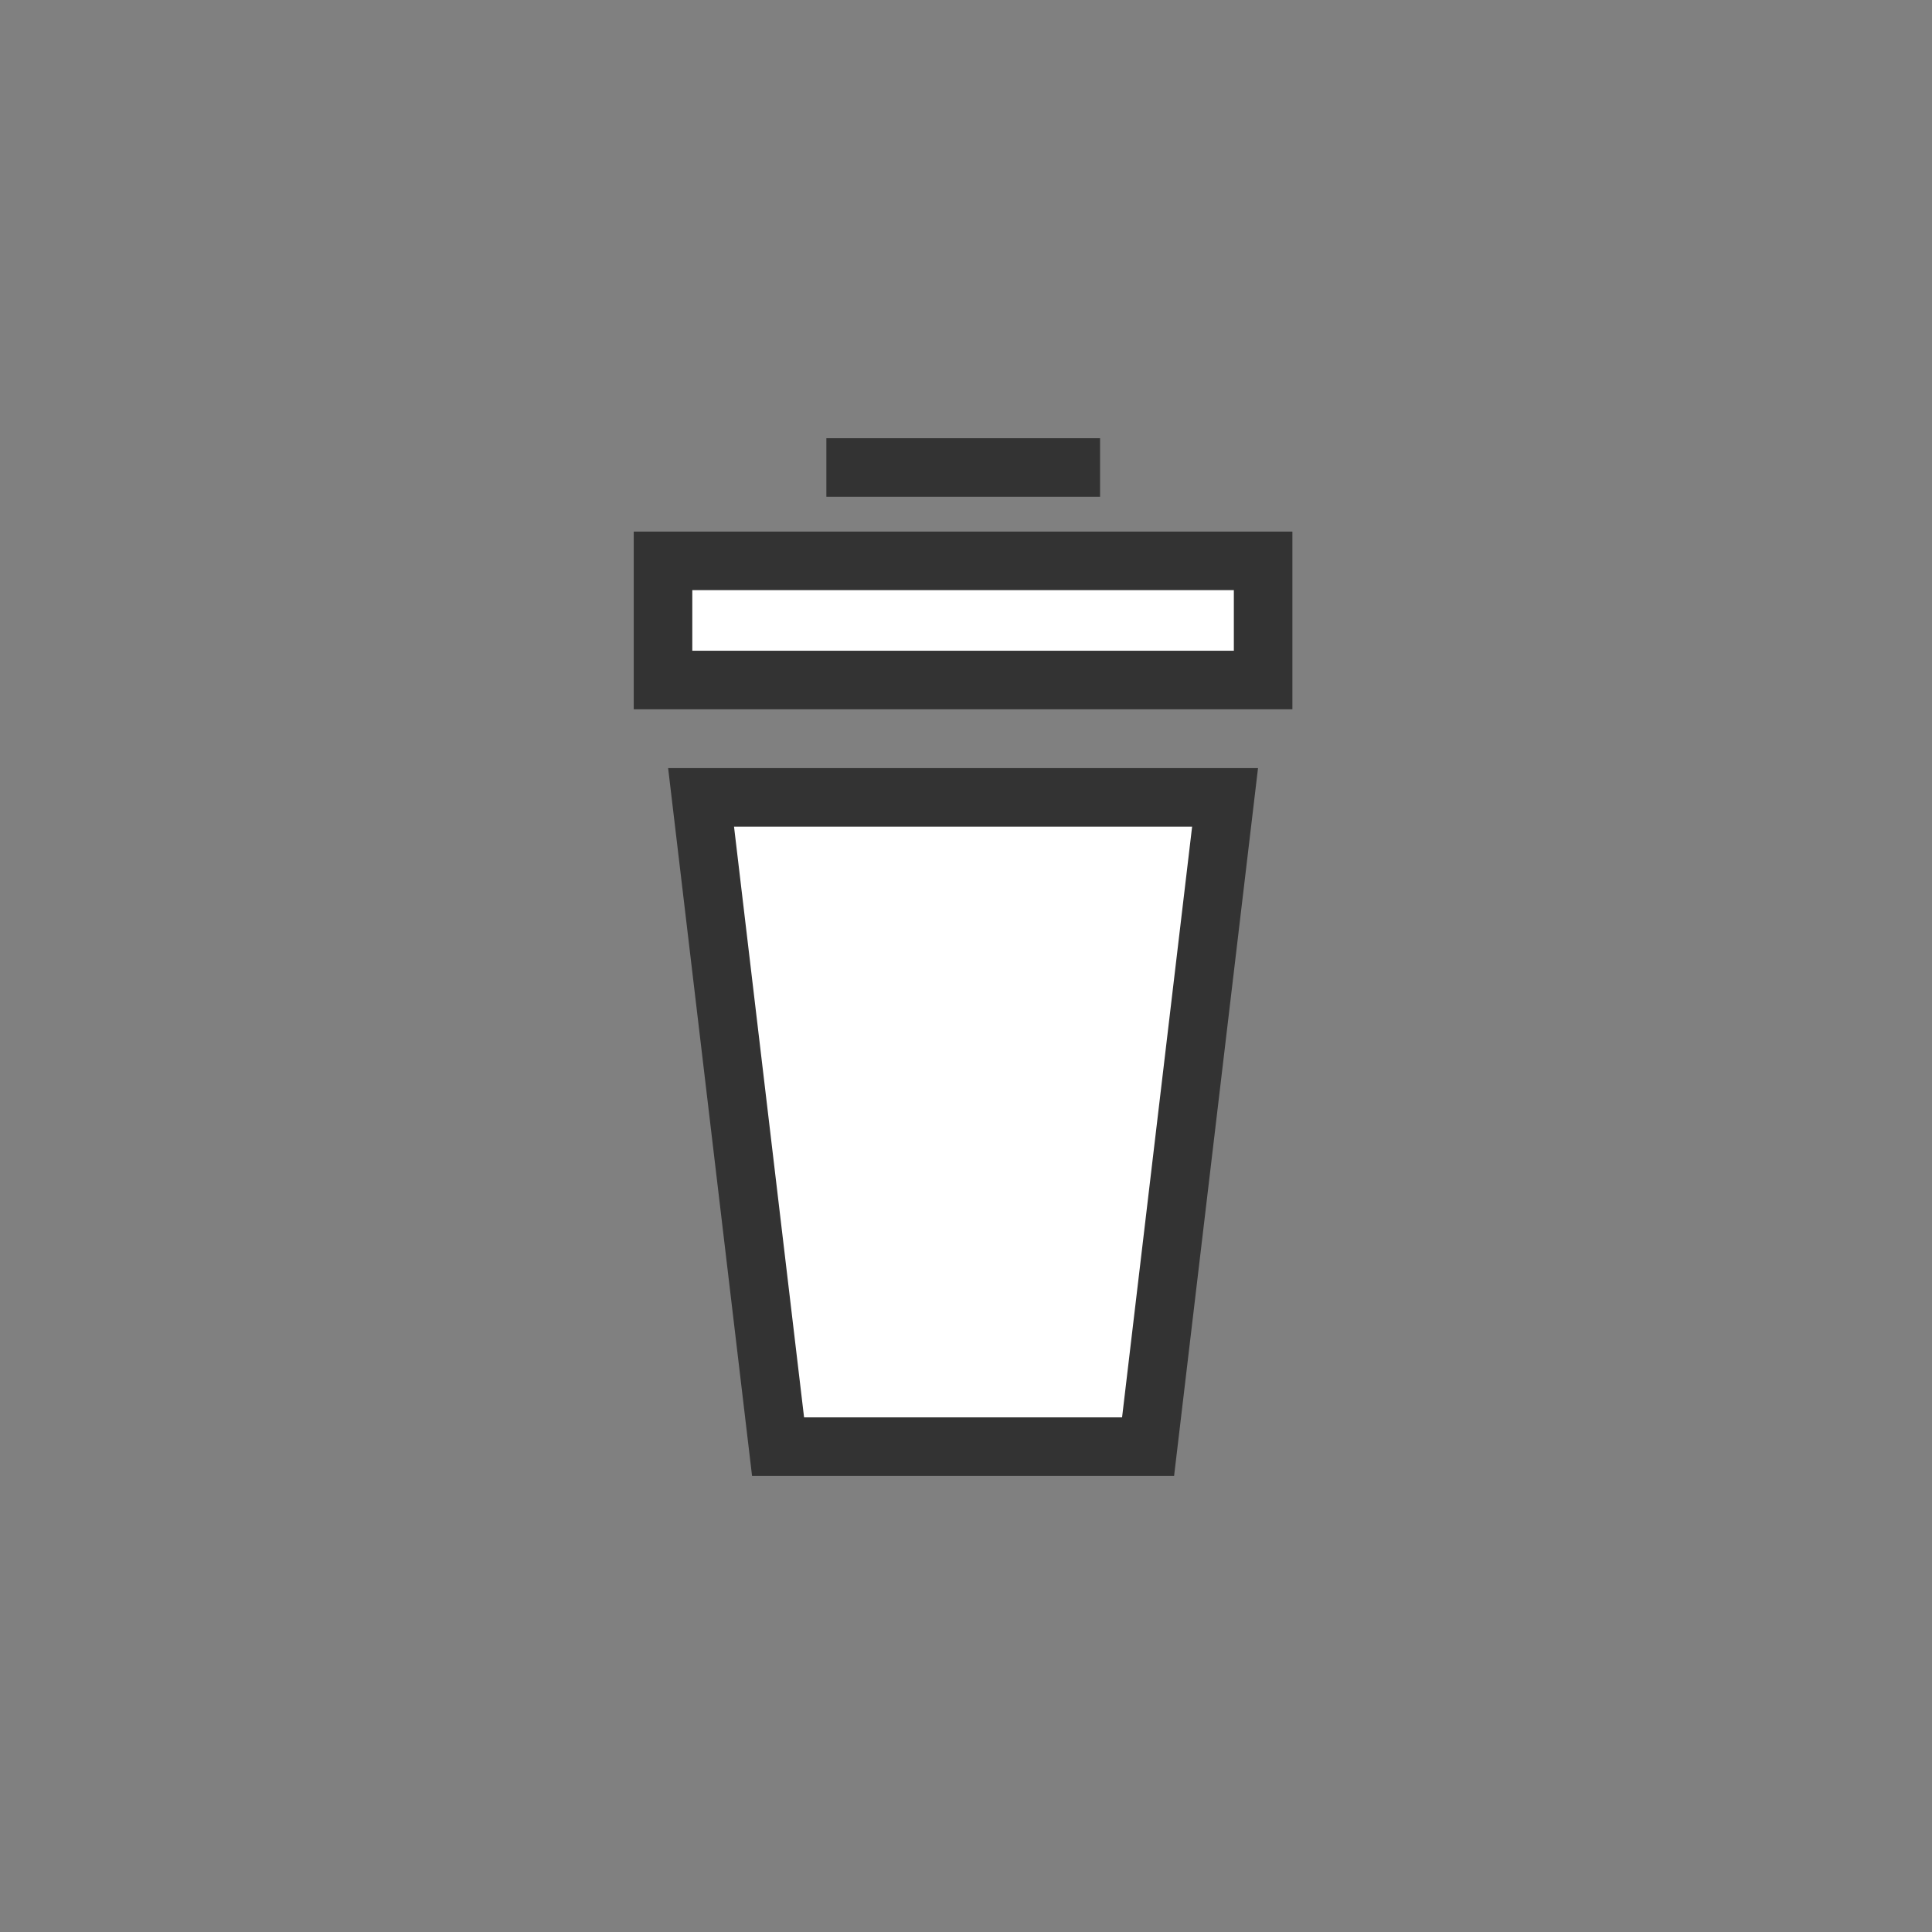 <svg width="66" height="66" viewBox="0 0 66 66" fill="none" xmlns="http://www.w3.org/2000/svg">
<rect x="0" y="0" width="66" height="66" fill="#808080" stroke="none"/>
<path d="M43.15 19.16H22.65V23.23H43.15V19.16Z" fill="white" stroke="#333333" stroke-width="2" stroke-miterlimit="10"/>
<path d="M37.58 14.97H28.23V16.97H37.58V14.97Z" fill="#333333"/>
<path fill-rule="evenodd" clip-rule="evenodd" d="M39.22 49.42H26.58L23.95 27.24H41.85L39.22 49.42Z" fill="white" stroke="#333333" stroke-width="2" stroke-miterlimit="10"/>
</svg>
